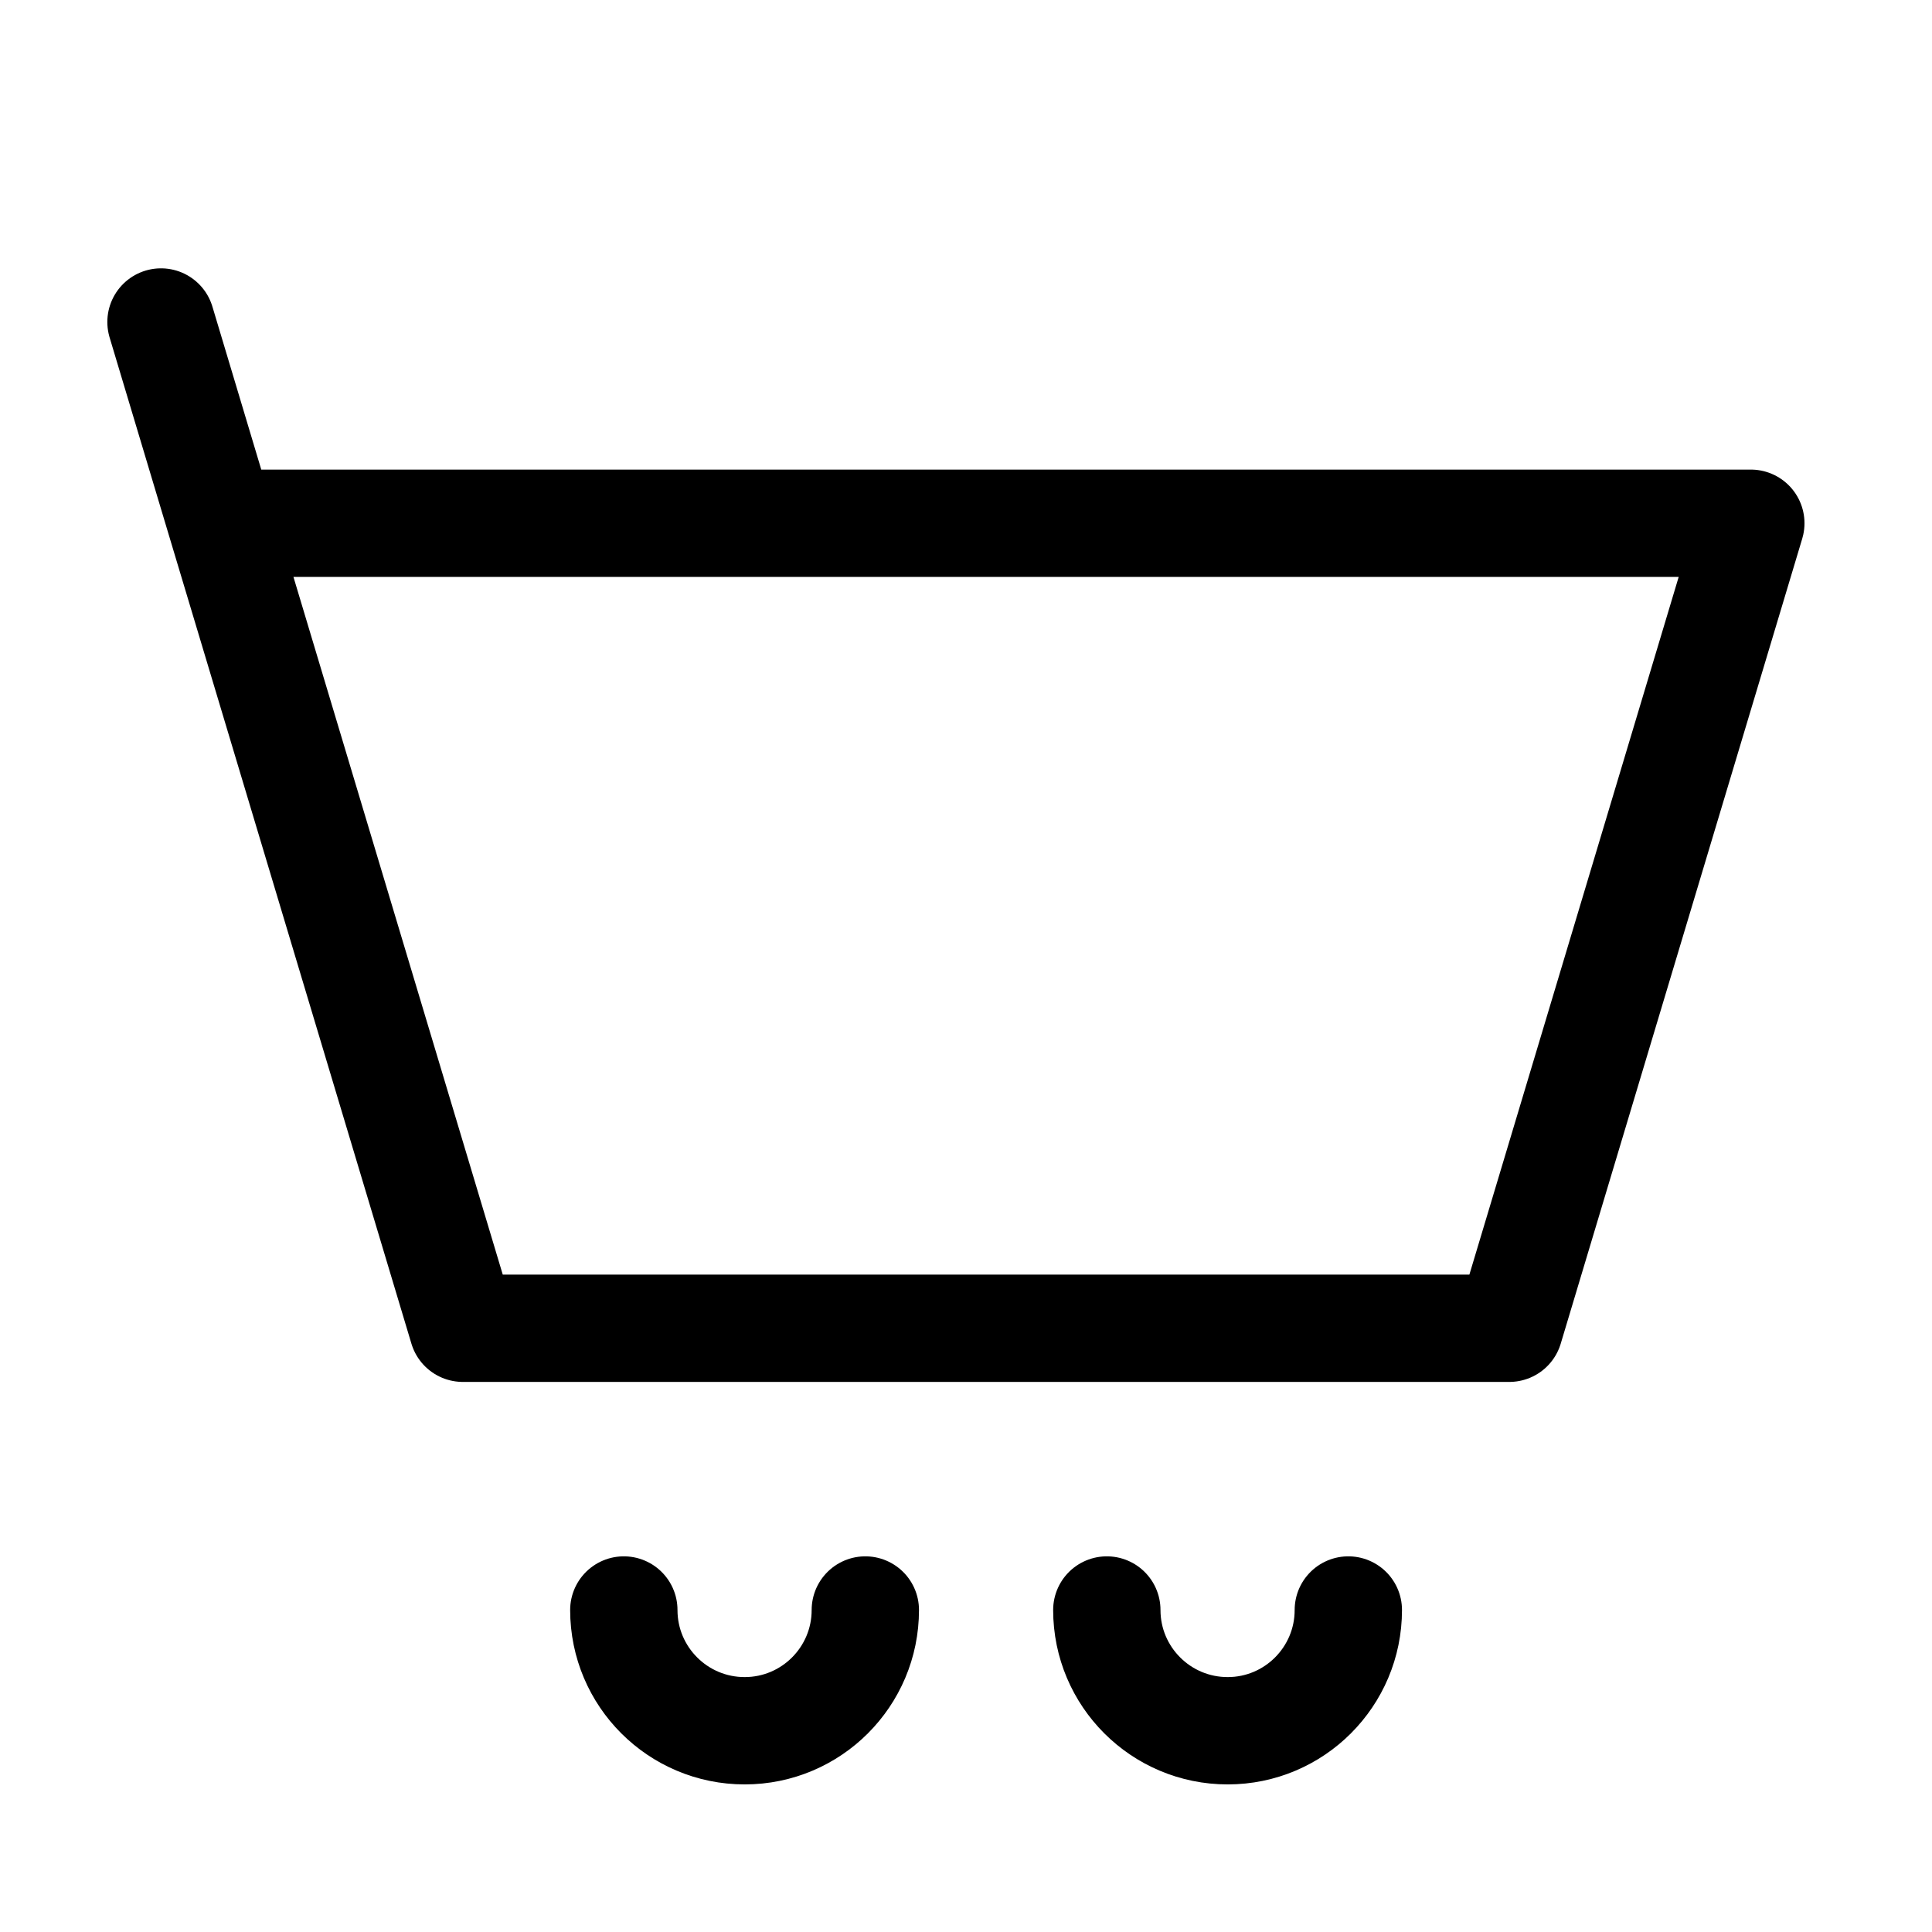 <svg width="18" height="18" viewBox="0 0 18 18" fill="none" xmlns="http://www.w3.org/2000/svg">
<path d="M2.062 4.875H16.312L14.062 12.375H4.312L2.062 4.875ZM2.062 4.875L1.5 3" stroke="black" stroke-linecap="round" stroke-linejoin="round"/>
<path d="M8.062 15C8.062 15.621 7.559 16.125 6.938 16.125C6.316 16.125 5.812 15.621 5.812 15" stroke="black" stroke-linecap="round" stroke-linejoin="round"/>
<path d="M12.562 15C12.562 15.621 12.059 16.125 11.438 16.125C10.816 16.125 10.312 15.621 10.312 15" stroke="black" stroke-linecap="round" stroke-linejoin="round"/>
</svg>
